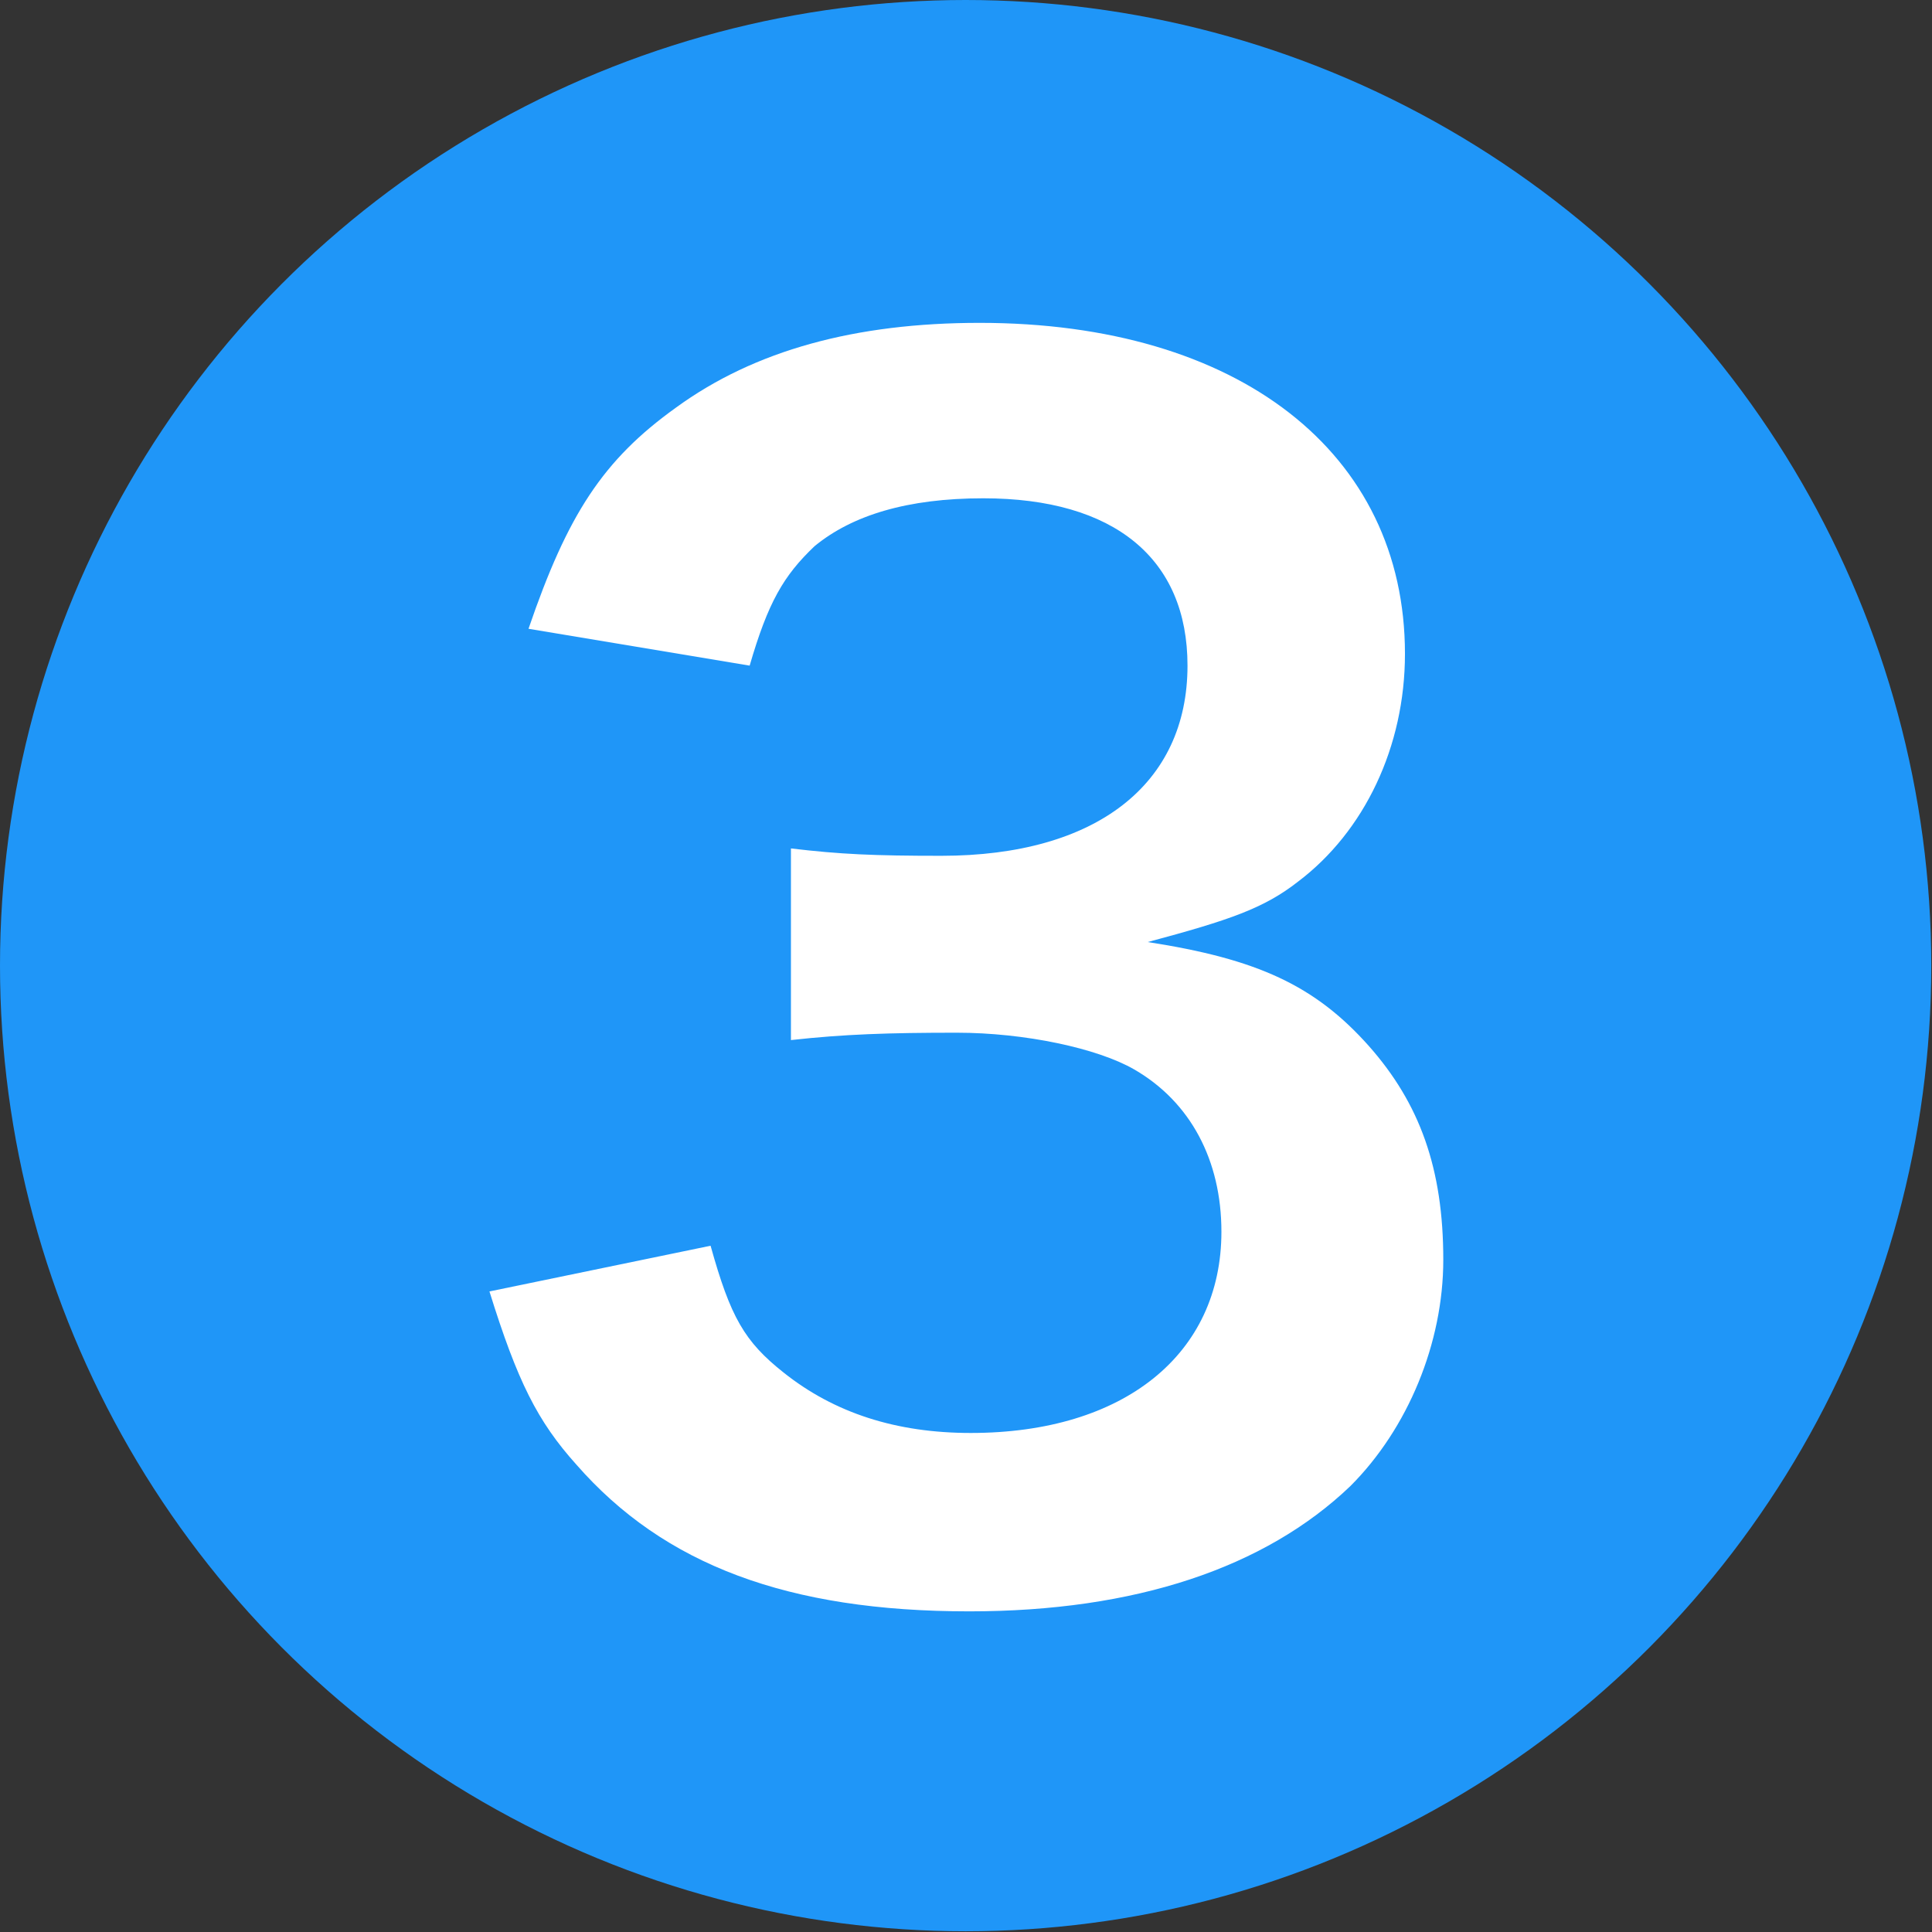 <?xml version="1.0" encoding="utf-8"?>
<!-- Generator: Adobe Illustrator 23.0.2, SVG Export Plug-In . SVG Version: 6.00 Build 0)  -->
<svg version="1.1" id="レイヤー_1" xmlns="http://www.w3.org/2000/svg" xmlns:xlink="http://www.w3.org/1999/xlink" x="0px"
	 y="0px" viewBox="0 0 26.21 26.21" style="enable-background:new 0 0 26.21 26.21;" xml:space="preserve">
<rect x="0" y="0" width="26.21" height="26.21" fill="#333333" stroke="none"/>
<style type="text/css">
	.st0{fill:#1F96F8;}
	.st1{fill:#FFFFFF;}
</style>
<circle class="st0" cx="13.1" cy="13.1" r="13.1"/>
<g>
	<path class="st1" d="M9.64,16.9c0.27,0.97,0.46,1.3,0.99,1.72c0.69,0.55,1.53,0.82,2.54,0.82c2.08,0,3.4-1.07,3.4-2.73
		c0-0.97-0.42-1.76-1.18-2.2c-0.5-0.29-1.49-0.5-2.41-0.5s-1.53,0.02-2.25,0.1v-2.6c0.67,0.08,1.13,0.1,2.04,0.1
		c2.1,0,3.34-0.97,3.34-2.58c0-1.45-0.99-2.27-2.77-2.27c-1.03,0-1.78,0.23-2.29,0.65c-0.42,0.4-0.63,0.76-0.88,1.62l-3-0.5
		c0.53-1.55,1.01-2.29,2-3c1.07-0.78,2.44-1.15,4.12-1.15c3.51,0,5.77,1.76,5.77,4.49c0,1.26-0.55,2.41-1.45,3.09
		c-0.46,0.36-0.92,0.52-2.04,0.82c1.49,0.23,2.27,0.59,3,1.41c0.69,0.78,1.01,1.66,1.01,2.9c0,1.13-0.48,2.29-1.26,3.07
		c-1.16,1.11-2.92,1.7-5.17,1.7c-2.46,0-4.14-0.63-5.33-1.99c-0.53-0.59-0.8-1.13-1.18-2.35L9.64,16.9z"/>
</g>
</svg>
